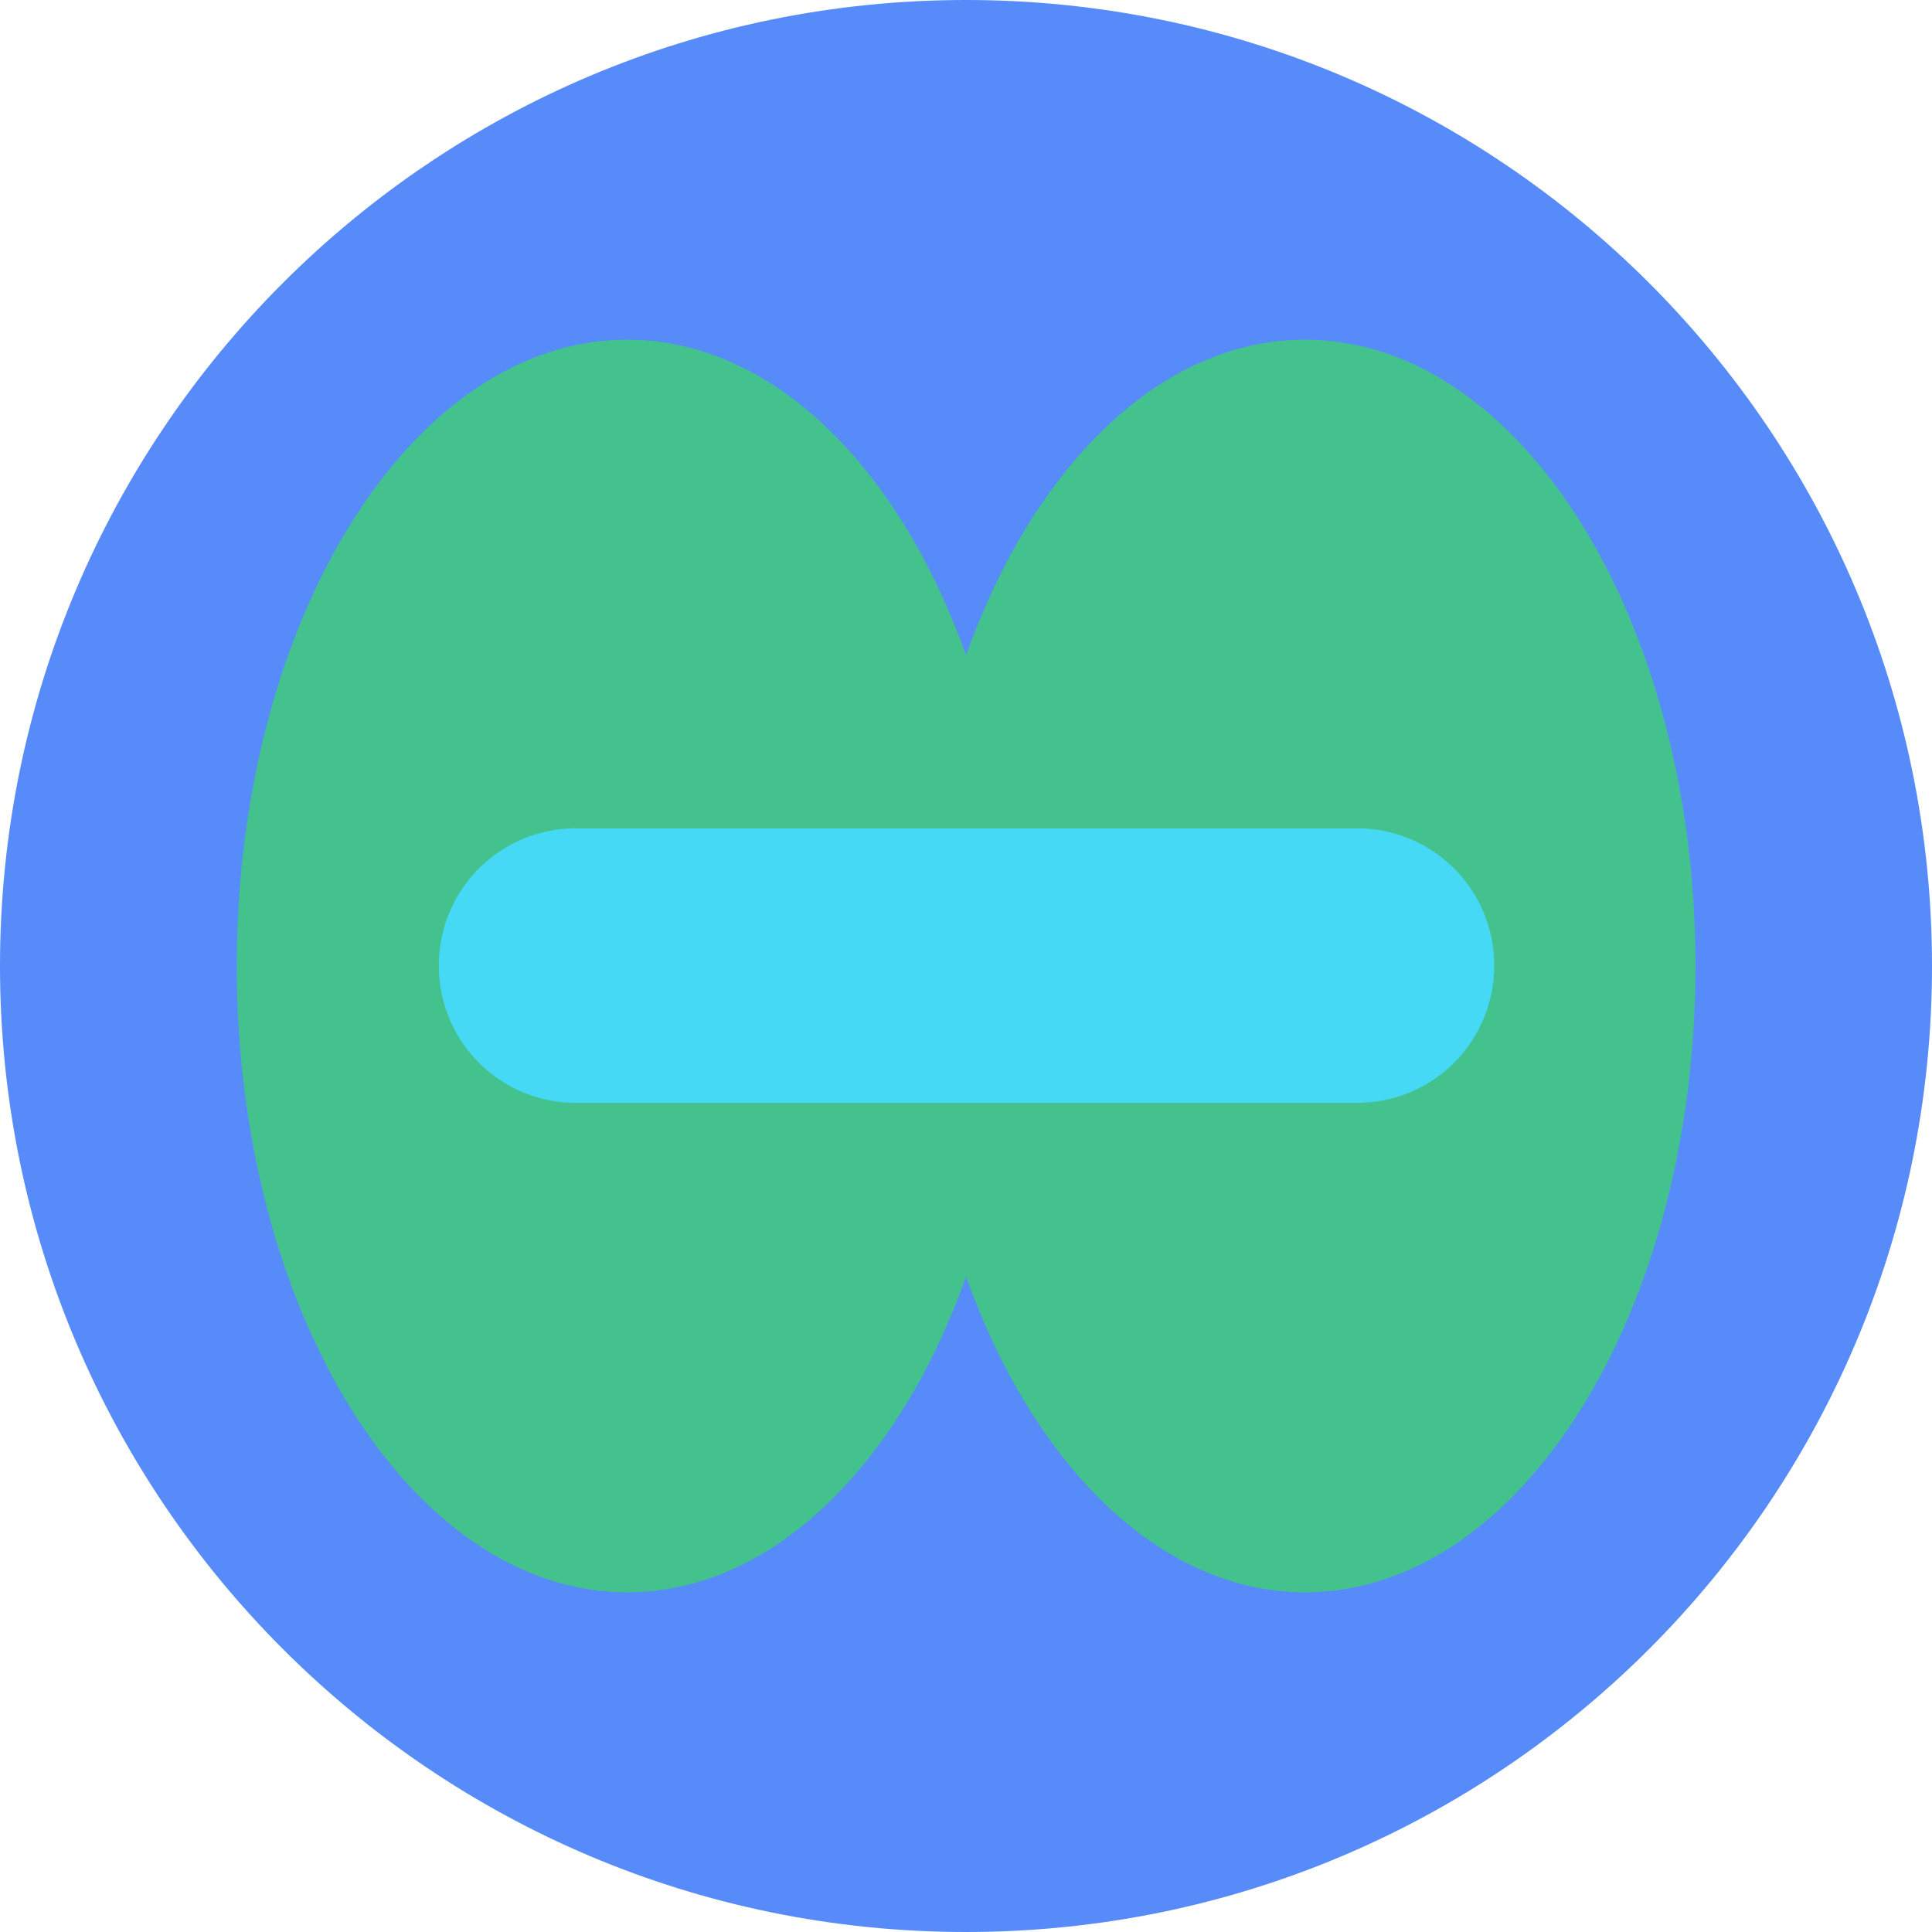 <svg xmlns="http://www.w3.org/2000/svg" fill="none" viewBox="0 0 40 40"><g clip-path="url(#a)"><path fill="#578BFA" d="M20 40c11.046 0 20-8.954 20-20S31.046 0 20 0 0 8.954 0 20s8.954 20 20 20"/><path fill="#44C28D" d="M27.019 7.033c4.464 0 8.084 5.806 8.084 12.967s-3.62 12.967-8.084 12.967c-3.005 0-5.624-2.63-7.017-6.532-1.393 3.902-4.012 6.532-7.017 6.532-4.464 0-8.083-5.806-8.083-12.967s3.62-12.967 8.083-12.967c3.004 0 5.624 2.63 7.017 6.532 1.393-3.902 4.013-6.532 7.017-6.532"/><path fill="#45D9F5" d="M28.102 17.15H11.92a2.833 2.833 0 0 0-2.834 2.833V20a2.833 2.833 0 0 0 2.834 2.833h16.183A2.833 2.833 0 0 0 30.935 20v-.017a2.833 2.833 0 0 0-2.833-2.833"/></g><defs><clipPath id="a"><path fill="#FFFFFF" d="M0 0h40v40H0z"/></clipPath></defs></svg>